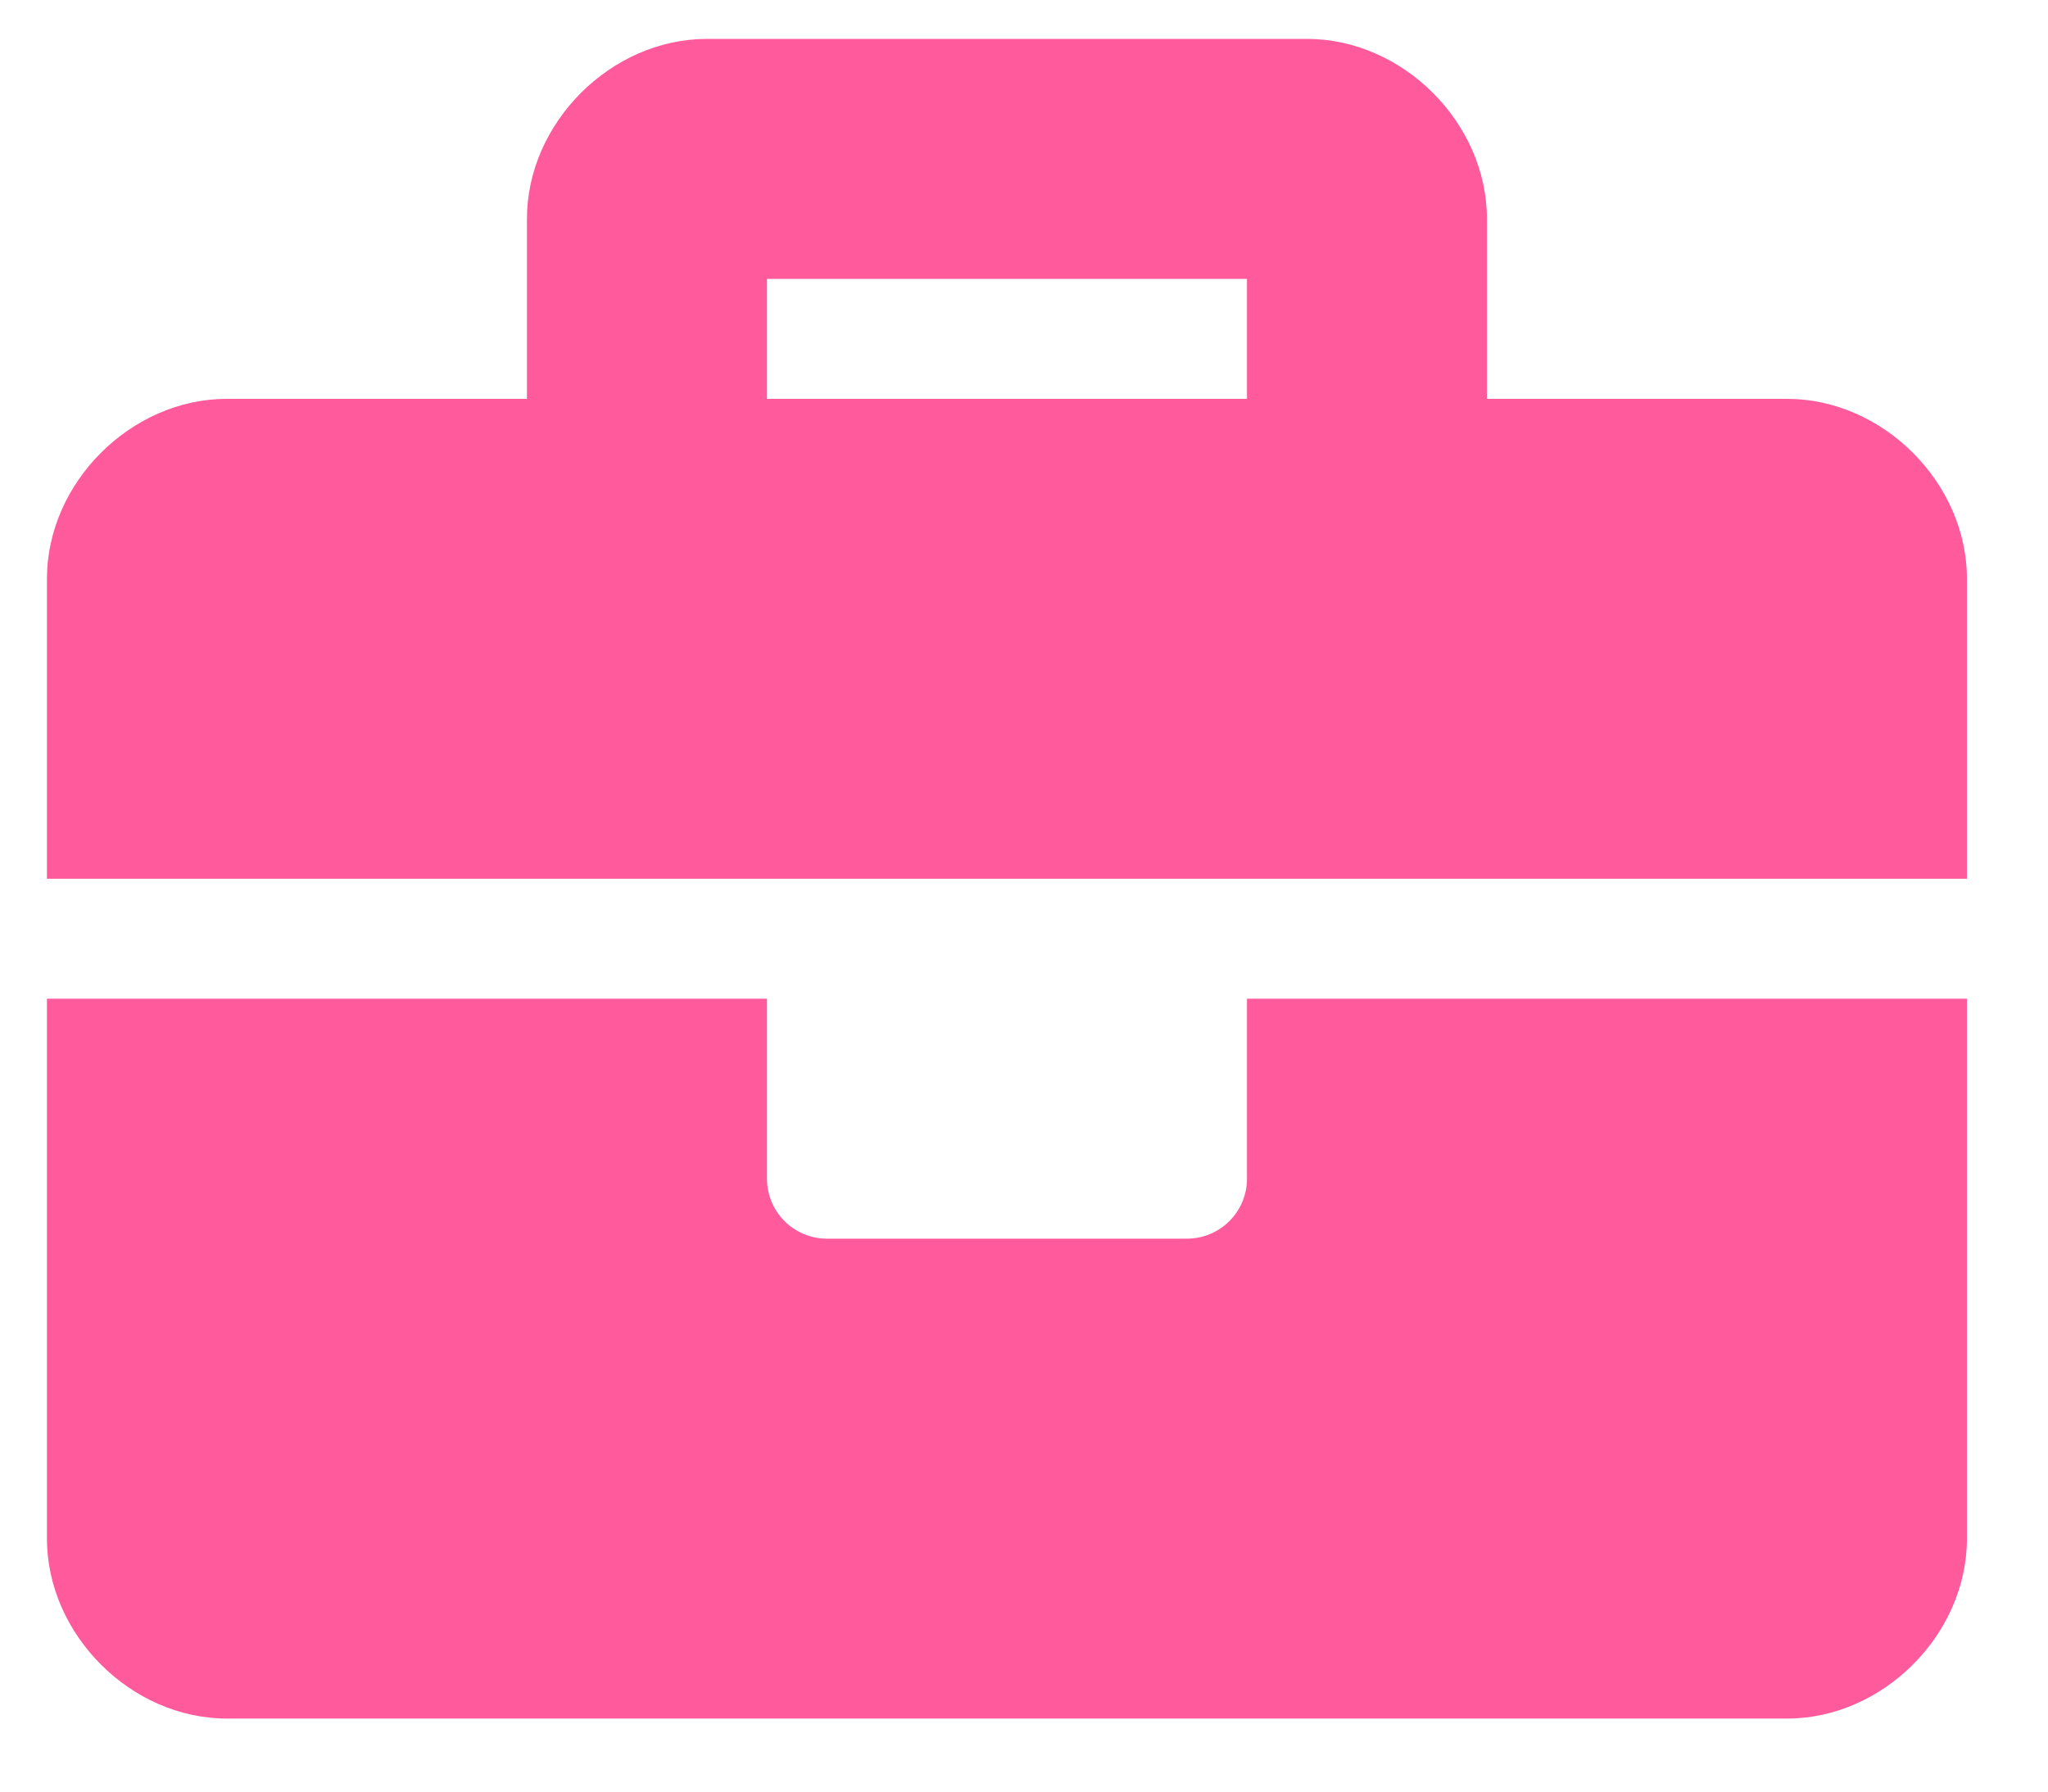 <svg width="24" height="21" viewBox="0 0 24 21" fill="none" xmlns="http://www.w3.org/2000/svg">
<path d="M14.613 13.816C14.613 14.204 14.298 14.519 13.909 14.519H9.691C9.302 14.519 8.988 14.204 8.988 13.816V11.706H0.55V18.034C0.55 19.159 1.534 20.144 2.659 20.144H20.941C22.066 20.144 23.05 19.159 23.05 18.034V11.706H14.613V13.816ZM20.941 4.675H17.425V2.566C17.425 1.441 16.441 0.456 15.316 0.456H8.284C7.159 0.456 6.175 1.441 6.175 2.566V4.675H2.659C1.534 4.675 0.55 5.659 0.55 6.784V10.3H23.05V6.784C23.05 5.659 22.066 4.675 20.941 4.675ZM14.613 4.675H8.988V3.269H14.613V4.675Z" fill="#FF5A9C"/>
</svg>
